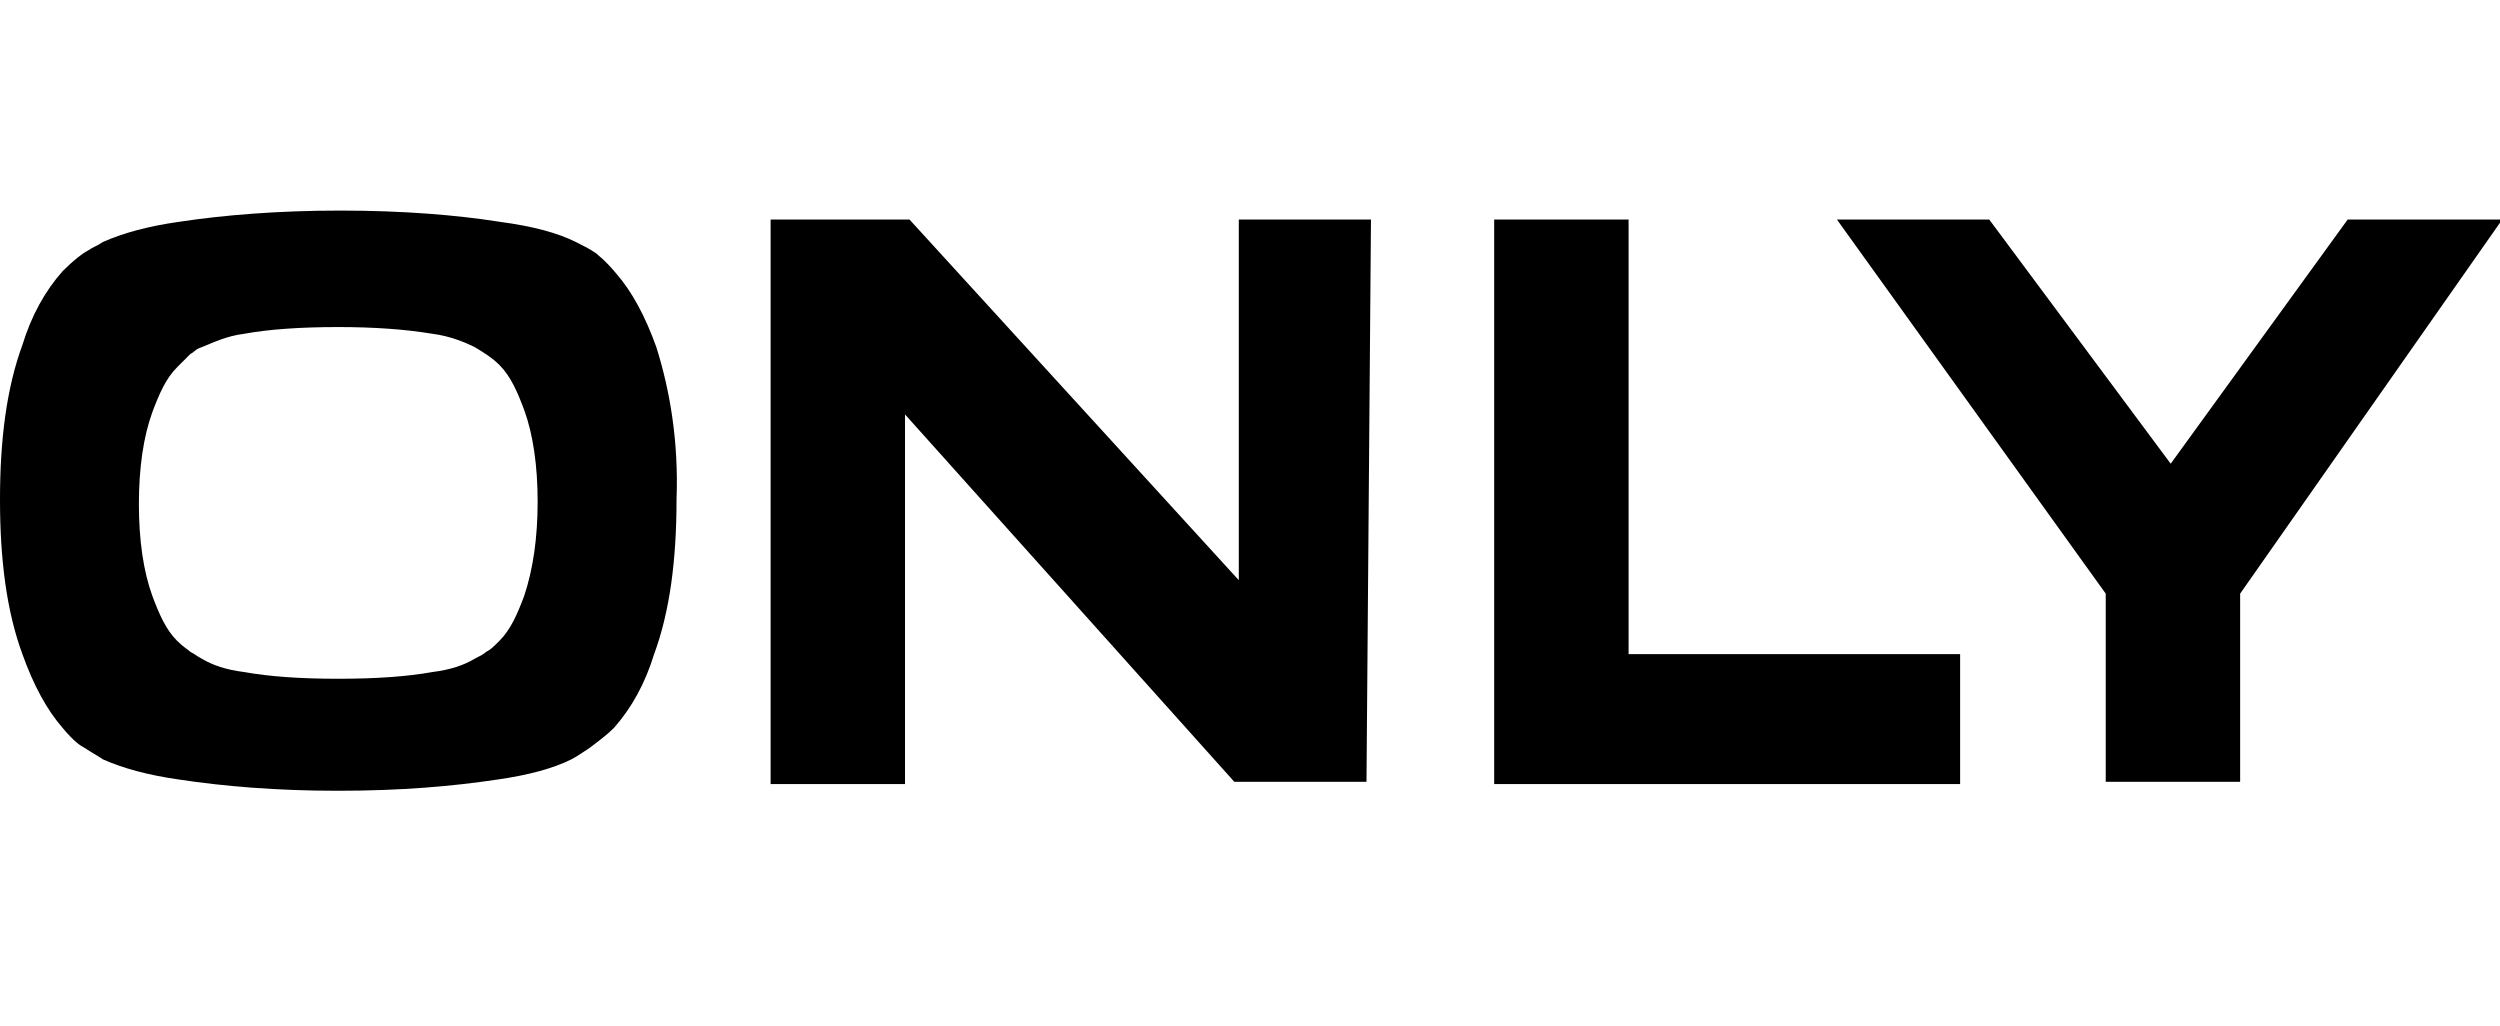 <?xml version="1.0" encoding="utf-8"?>
<!-- Generator: Adobe Illustrator 28.0.0, SVG Export Plug-In . SVG Version: 6.00 Build 0)  -->
<svg version="1.1" id="Layer_1" xmlns="http://www.w3.org/2000/svg" xmlns:xlink="http://www.w3.org/1999/xlink" x="0px" y="0px"
	 viewBox="0 0 111.6 45.8" style="enable-background:new 0 0 111.6 45.8;" xml:space="preserve">
<g>
	<path d="M104.8,9.8l-7.9,10.9L88.8,9.8H82l12,16.7v8.4h6v-8.4l11.7-16.7H104.8z M87.6,29.2H72.7V9.8h-6V35h20.8V29.2z M61.2,9.8
		h-5.9v16.1L40.6,9.8h-6.2v25.2h6V18.5l14.7,16.4h5.9L61.2,9.8L61.2,9.8z M23.4,26.6c-0.3,0.8-0.6,1.5-1.1,2
		c-0.3,0.3-0.4,0.4-0.6,0.5c-0.1,0.1-0.3,0.2-0.5,0.3c-0.5,0.3-1.1,0.5-1.9,0.6c-1.1,0.2-2.5,0.3-4.2,0.3c-1.7,0-3.1-0.1-4.2-0.3
		c-0.8-0.1-1.4-0.3-1.9-0.6c-0.2-0.1-0.3-0.2-0.5-0.3c-0.1-0.1-0.3-0.2-0.6-0.5c-0.5-0.5-0.8-1.2-1.1-2c-0.4-1.1-0.6-2.5-0.6-4.1
		c0-1.6,0.2-3,0.6-4.1c0.3-0.8,0.6-1.5,1.1-2c0.3-0.3,0.5-0.5,0.6-0.6c0.2-0.1,0.2-0.2,0.5-0.3c0.5-0.2,1.1-0.5,1.9-0.6
		c1.1-0.2,2.5-0.3,4.2-0.3c1.6,0,3,0.1,4.2,0.3c0.8,0.1,1.5,0.4,1.9,0.6c0.5,0.3,0.8,0.5,1.1,0.8c0.5,0.5,0.8,1.2,1.1,2
		c0.4,1.1,0.6,2.5,0.6,4.1C24,24,23.8,25.4,23.4,26.6z M29.3,15.5c-0.5-1.4-1.1-2.5-1.8-3.3c-0.5-0.6-0.8-0.8-0.9-0.9
		c-0.3-0.2-0.5-0.3-0.9-0.5c-0.8-0.4-1.9-0.7-3.4-0.9c-1.9-0.3-4.3-0.5-7.1-0.5C12.4,9.4,10,9.6,8,9.9c-1.4,0.2-2.5,0.5-3.4,0.9
		C4.3,11,4.2,11,3.9,11.2c-0.2,0.1-0.6,0.4-1.1,0.9c-0.8,0.9-1.4,2-1.8,3.3c-0.7,1.9-1,4.2-1,6.9c0,2.7,0.3,5,1,6.9
		c0.5,1.4,1.1,2.5,1.8,3.3c0.5,0.6,0.8,0.8,1,0.9c0.3,0.2,0.5,0.3,0.8,0.5c0.9,0.4,2,0.7,3.4,0.9c2,0.3,4.3,0.5,7.1,0.5
		c2.8,0,5.1-0.2,7.1-0.5c1.4-0.2,2.5-0.5,3.3-0.9c0.2-0.1,0.5-0.3,0.8-0.5c0.4-0.3,0.8-0.6,1.1-0.9c0.8-0.9,1.4-2,1.8-3.3
		c0.7-1.9,1-4.2,1-6.9C30.3,19.7,29.9,17.4,29.3,15.5"/>
</g>
</svg>
